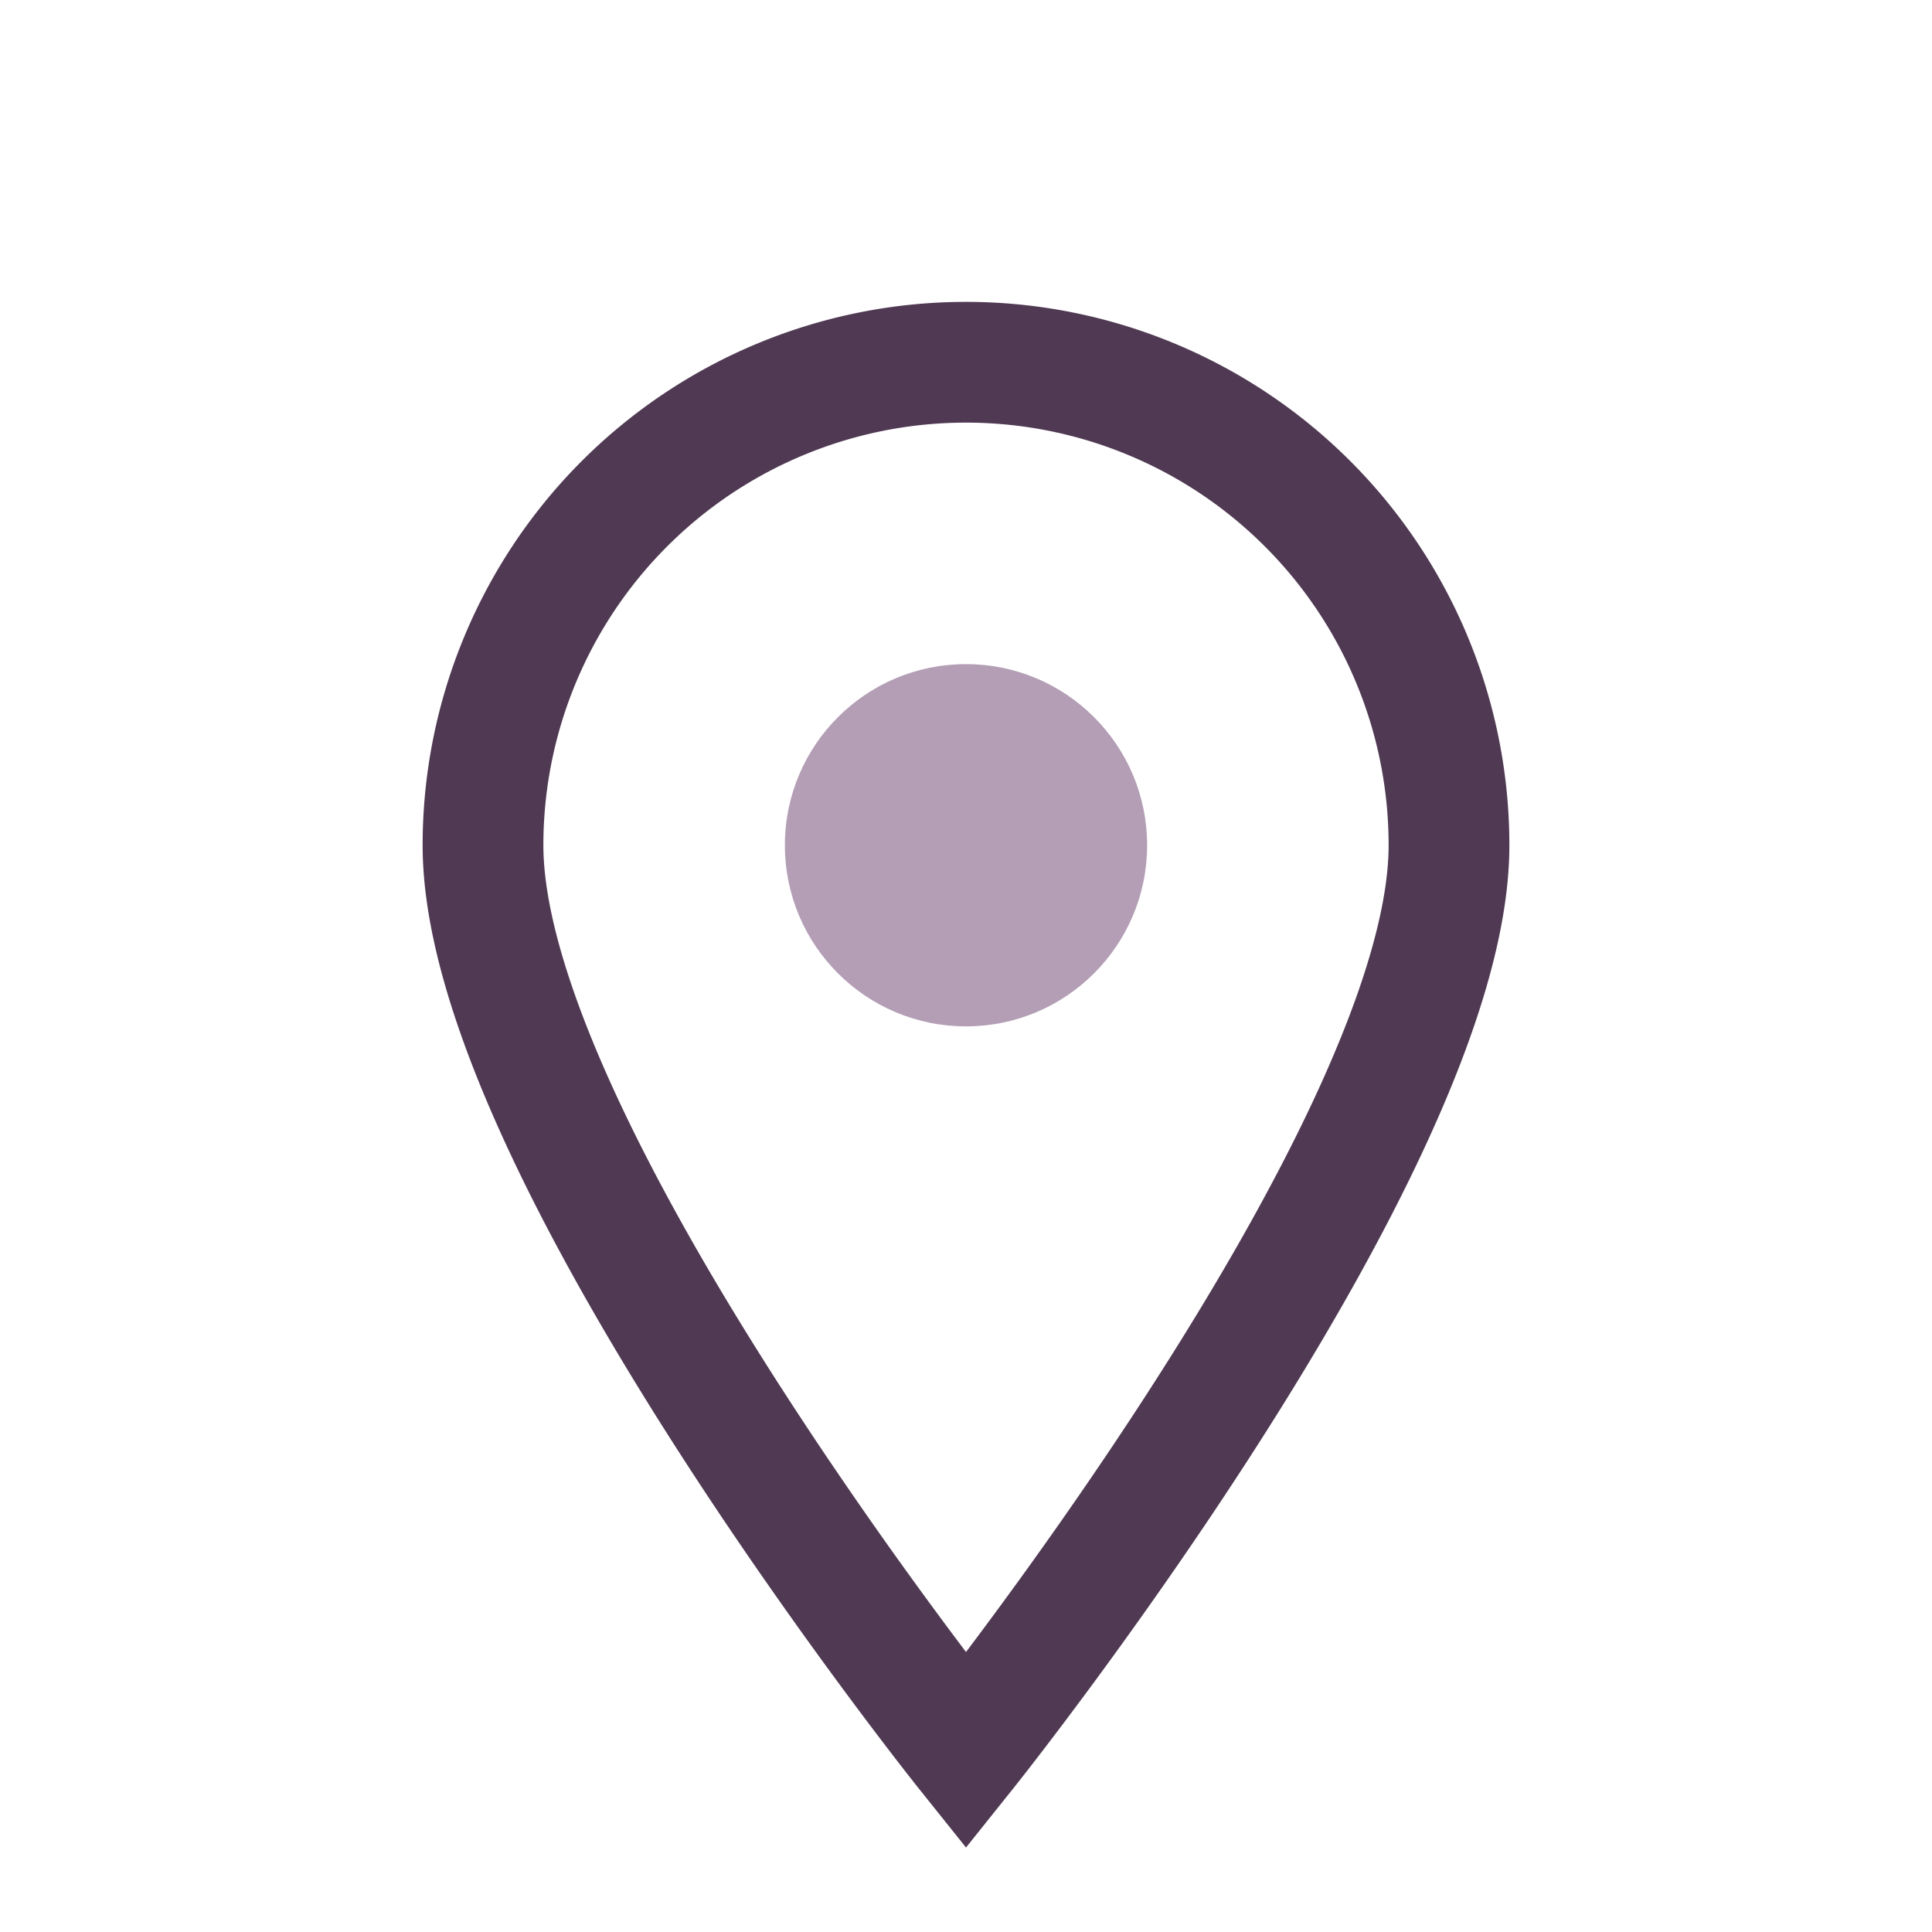 <?xml version="1.0" encoding="UTF-8"?>
<svg xmlns="http://www.w3.org/2000/svg" width="32" height="32" viewBox="0 0 32 32"><path d="M16 29s8-10 8-15a8 8 0 10-16 0c0 5 8 15 8 15z" fill="none" stroke="#503953" stroke-width="2"/><circle cx="16" cy="14" r="3" fill="#B39EB5"/></svg>